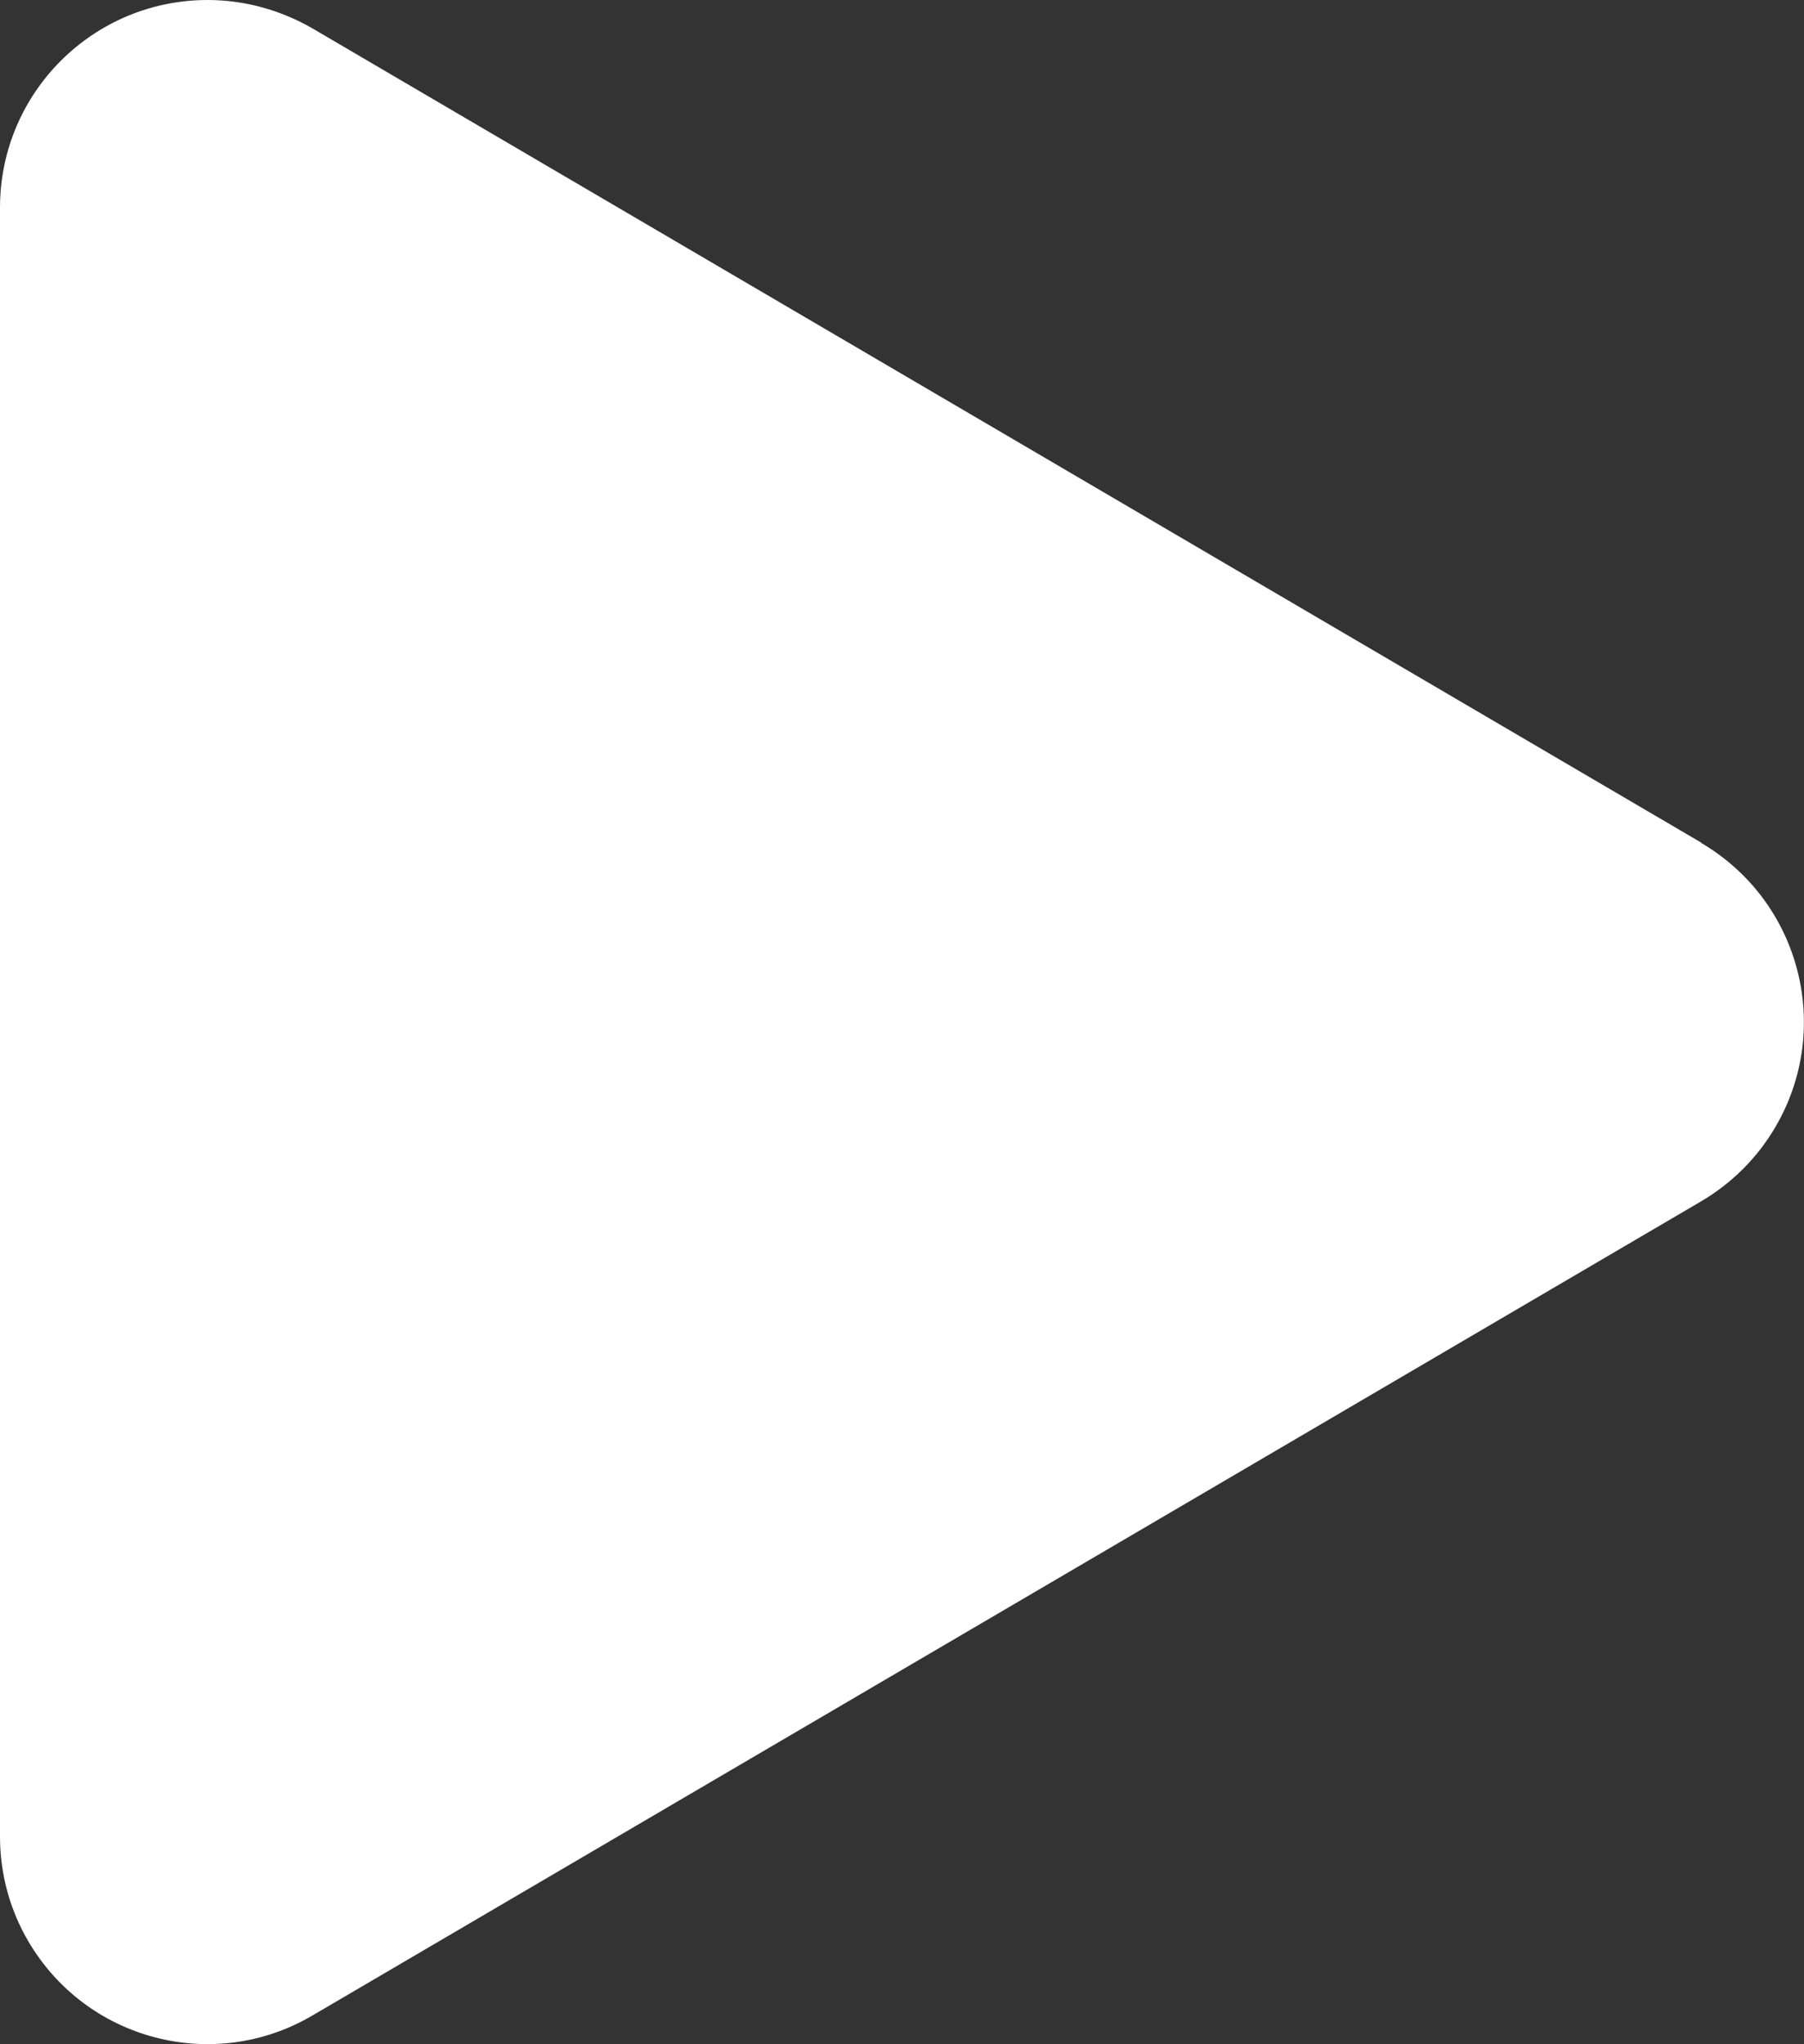 <?xml version="1.0" encoding="UTF-8"?><svg id="b" xmlns="http://www.w3.org/2000/svg" viewBox="0 0 52.14 59.05"><rect x="0" y="0" width="52.14" height="59.05" fill="#333333" stroke="none"/><g id="c"><path id="d" d="m49.17,24.35c2.86,1.68,3.82,5.35,2.14,8.21-.52.89-1.26,1.62-2.14,2.14L9.03,58.22c-2.86,1.68-6.53.72-8.21-2.14-.54-.92-.82-1.96-.82-3.03V6C0,2.68,2.69,0,6,0c1.07,0,2.11.29,3.03.82l40.14,23.52Z" fill="#fff" stroke-width="0"/></g></svg>
